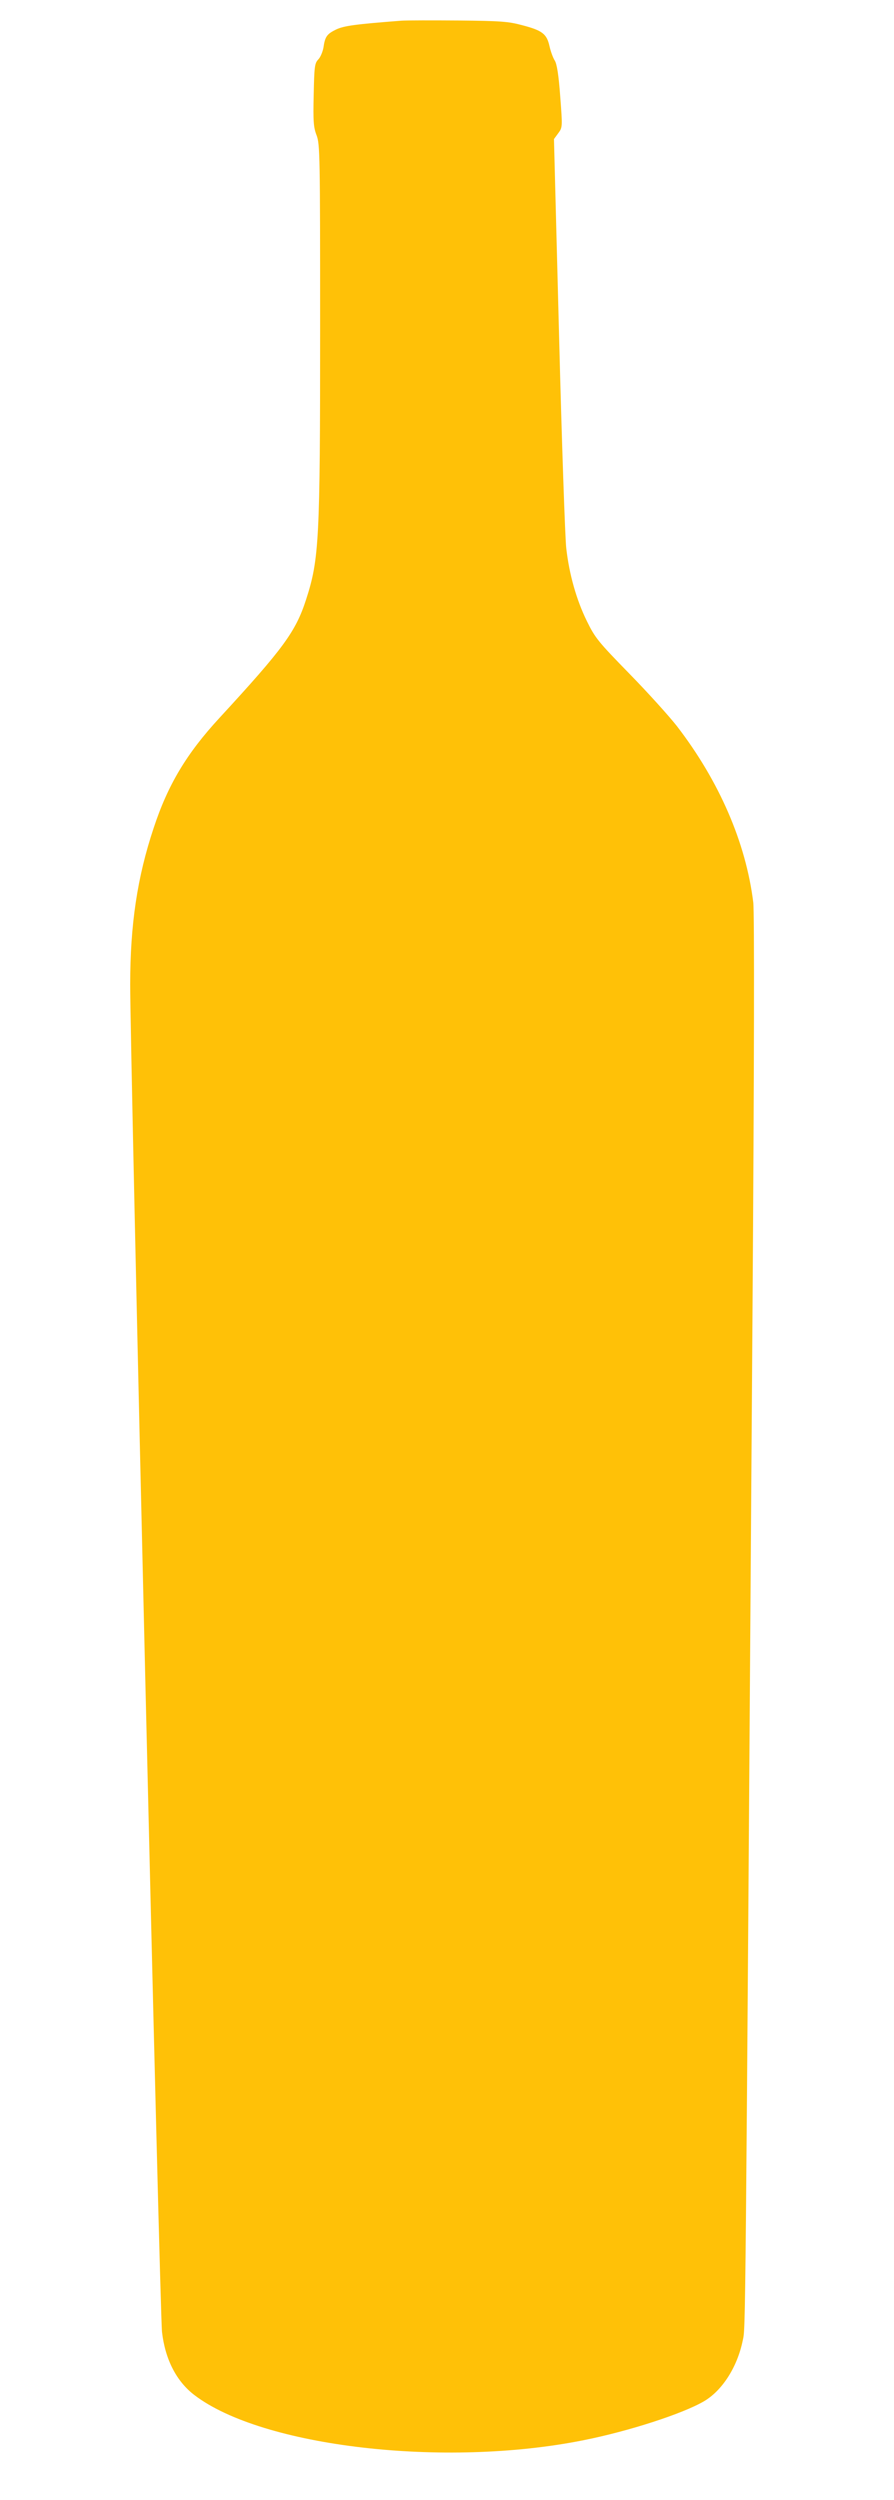 <?xml version="1.0" standalone="no"?>
<!DOCTYPE svg PUBLIC "-//W3C//DTD SVG 20010904//EN"
 "http://www.w3.org/TR/2001/REC-SVG-20010904/DTD/svg10.dtd">
<svg version="1.0" xmlns="http://www.w3.org/2000/svg"
 width="458pt" height="1280pt" viewBox="0 0 458 1280"
 preserveAspectRatio="xMidYMid meet">
<g transform="translate(0,1280) scale(0.1,-0.1)"
fill="#ffc107" stroke="none">
<path d="M2055 12694 c-234 -18 -293 -26 -333 -45 -47 -23 -57 -36 -65 -93 -4
-21 -15 -49 -27 -61 -18 -19 -20 -37 -23 -181 -3 -136 -1 -166 15 -207 17 -46
18 -98 18 -990 0 -1085 -5 -1180 -72 -1387 -53 -164 -116 -250 -443 -605 -169
-183 -265 -343 -338 -565 -84 -252 -120 -495 -120 -800 -1 -333 152 -6815 163
-6900 16 -140 74 -253 166 -323 347 -265 1281 -374 1994 -231 231 46 506 135
616 199 94 55 171 175 199 311 15 73 13 -96 50 5249 9 1288 10 2068 4 2115
-38 306 -174 620 -391 902 -40 51 -149 172 -244 269 -159 163 -175 182 -218
270 -53 108 -90 239 -105 372 -6 50 -23 543 -37 1093 l-26 1002 22 30 c22 30
22 31 10 189 -8 109 -17 166 -28 183 -9 14 -21 47 -27 74 -14 62 -36 80 -140
107 -70 19 -112 22 -325 24 -135 1 -267 1 -295 -1z"/>
</g>
</svg>
